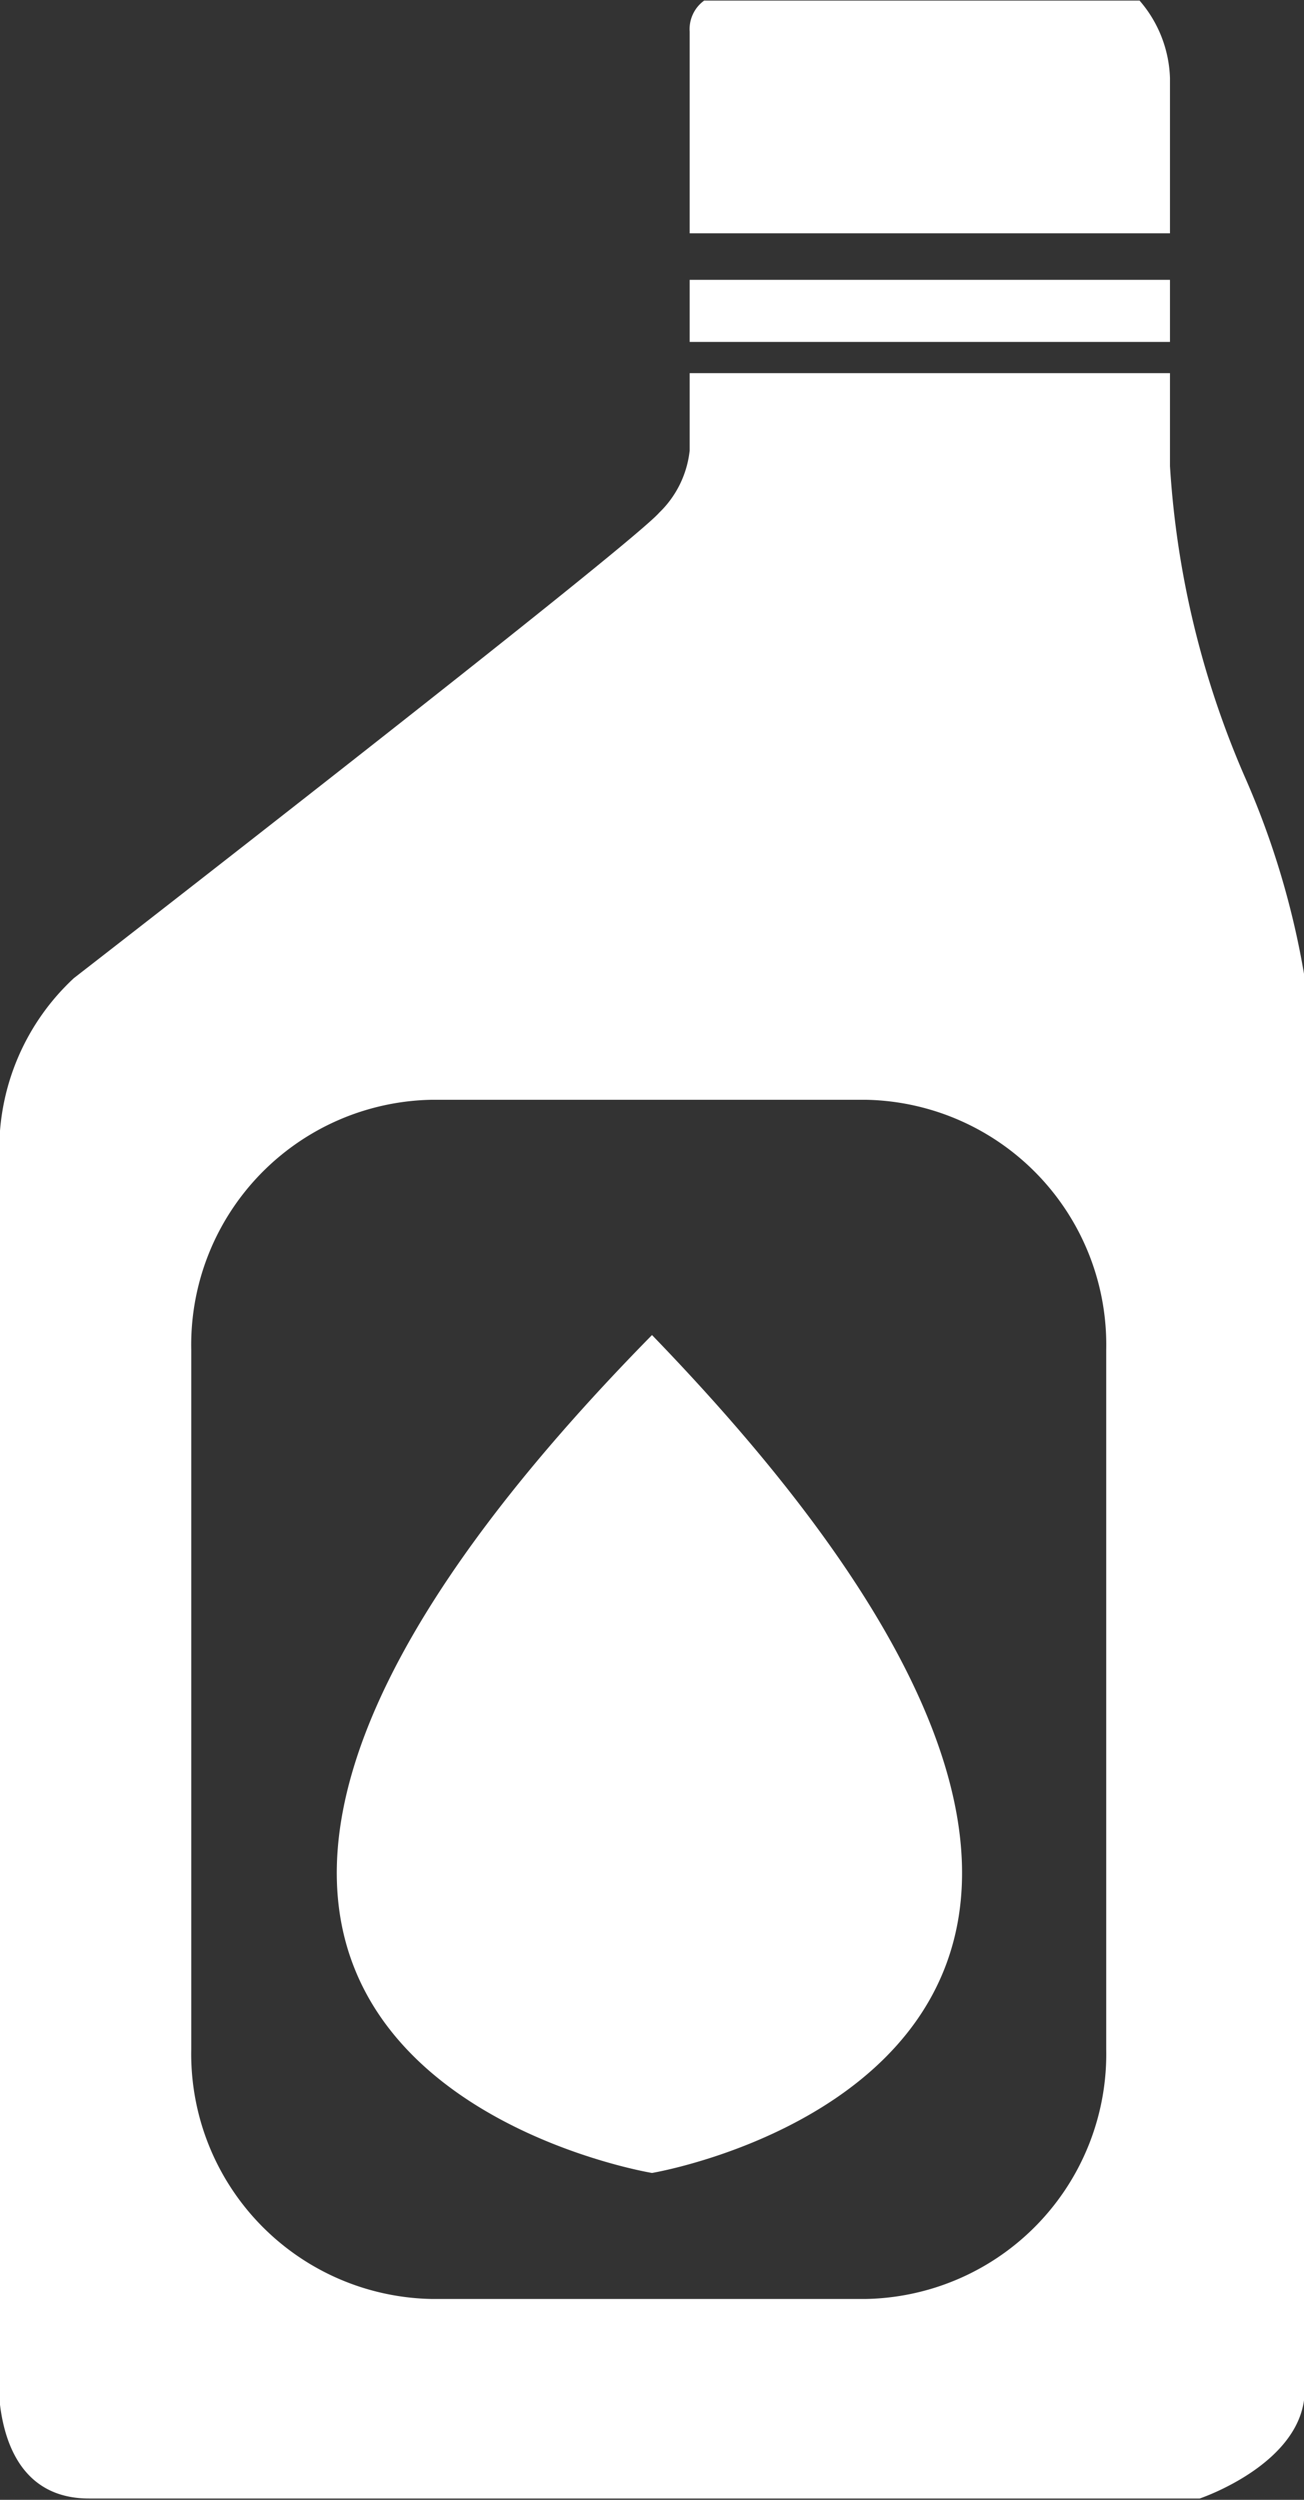 <svg xmlns="http://www.w3.org/2000/svg" width="18" height="34.5" viewBox="0 0 18 34.5">
  <rect x="0" y="0" width="18" height="34.5" fill="#333333" stroke="none"/>
<defs>
    <style>
      .cls-1 {
        fill: #fff;
        fill-rule: evenodd;
      }
    </style>
  </defs>
  <path id="Shape_4_copy" data-name="Shape 4 copy" class="cls-1" d="M1485.72,511.258h6.01a1.712,1.712,0,0,1,.42,1.071v2.141h-6.63v-2.783A0.488,0.488,0,0,1,1485.72,511.258Zm-0.2,3.854h6.63v0.857h-6.63v-0.857Zm0,1.286v1.07a1.4,1.4,0,0,1-.42.857c-0.43.489-8.08,6.424-8.08,6.424a3.219,3.219,0,0,0-1.03,2.356v16.7s-0.22,1.927,1.24,1.927h15.33s1.45-.485,1.45-1.5V524.749a11.529,11.529,0,0,0-.83-2.784,12.692,12.692,0,0,1-1.03-4.282V516.4h-6.63Zm-3.56,10.03h5.99a3.382,3.382,0,0,1,3.32,3.448v9.654a3.382,3.382,0,0,1-3.32,3.448h-5.99a3.382,3.382,0,0,1-3.32-3.448v-9.654A3.382,3.382,0,0,1,1481.96,526.428Zm3.04,14.811s-9.79-1.607,0-11.564C1494.63,539.632,1485,541.239,1485,541.239Z" transform="translate(-1476 -511.25)"/>
</svg>
